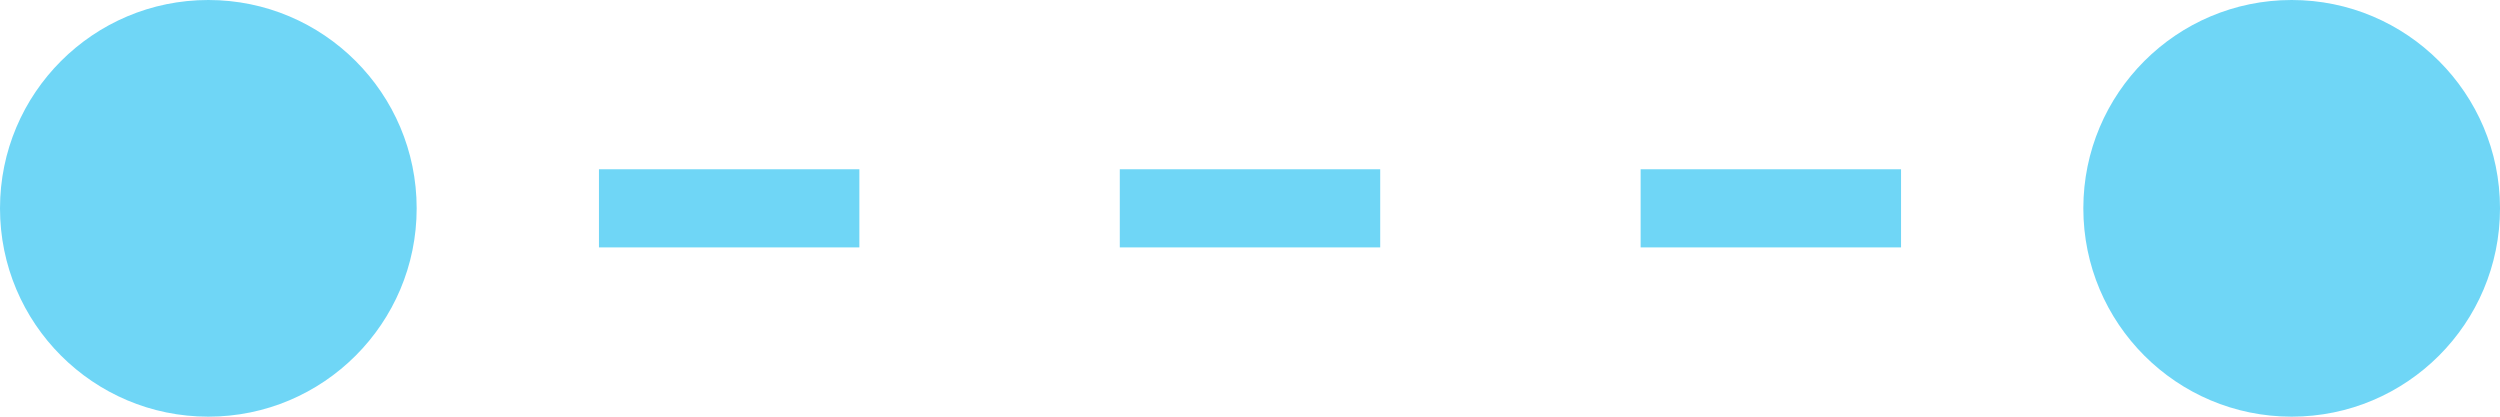 <?xml version="1.0" encoding="UTF-8"?> <svg xmlns="http://www.w3.org/2000/svg" width="96" height="16" viewBox="0 0 96 16" fill="none"> <path d="M0 8C0 12.418 3.582 16 8 16C12.418 16 16 12.418 16 8C16 3.582 12.418 0 8 0C3.582 0 0 3.582 0 8ZM80 8C80 12.418 83.582 16 88 16C92.418 16 96 12.418 96 8C96 3.582 92.418 0 88 0C83.582 0 80 3.582 80 8ZM8 9.5L13 9.5V6.5L8 6.5V9.5ZM23 9.5L33 9.5V6.5L23 6.5V9.5ZM43 9.5L53 9.5V6.5L43 6.5V9.5ZM63 9.5L73 9.5V6.5L63 6.5V9.5ZM83 9.5L88 9.5V6.5L83 6.5V9.5Z" fill="#6FD6F6"></path> </svg> 